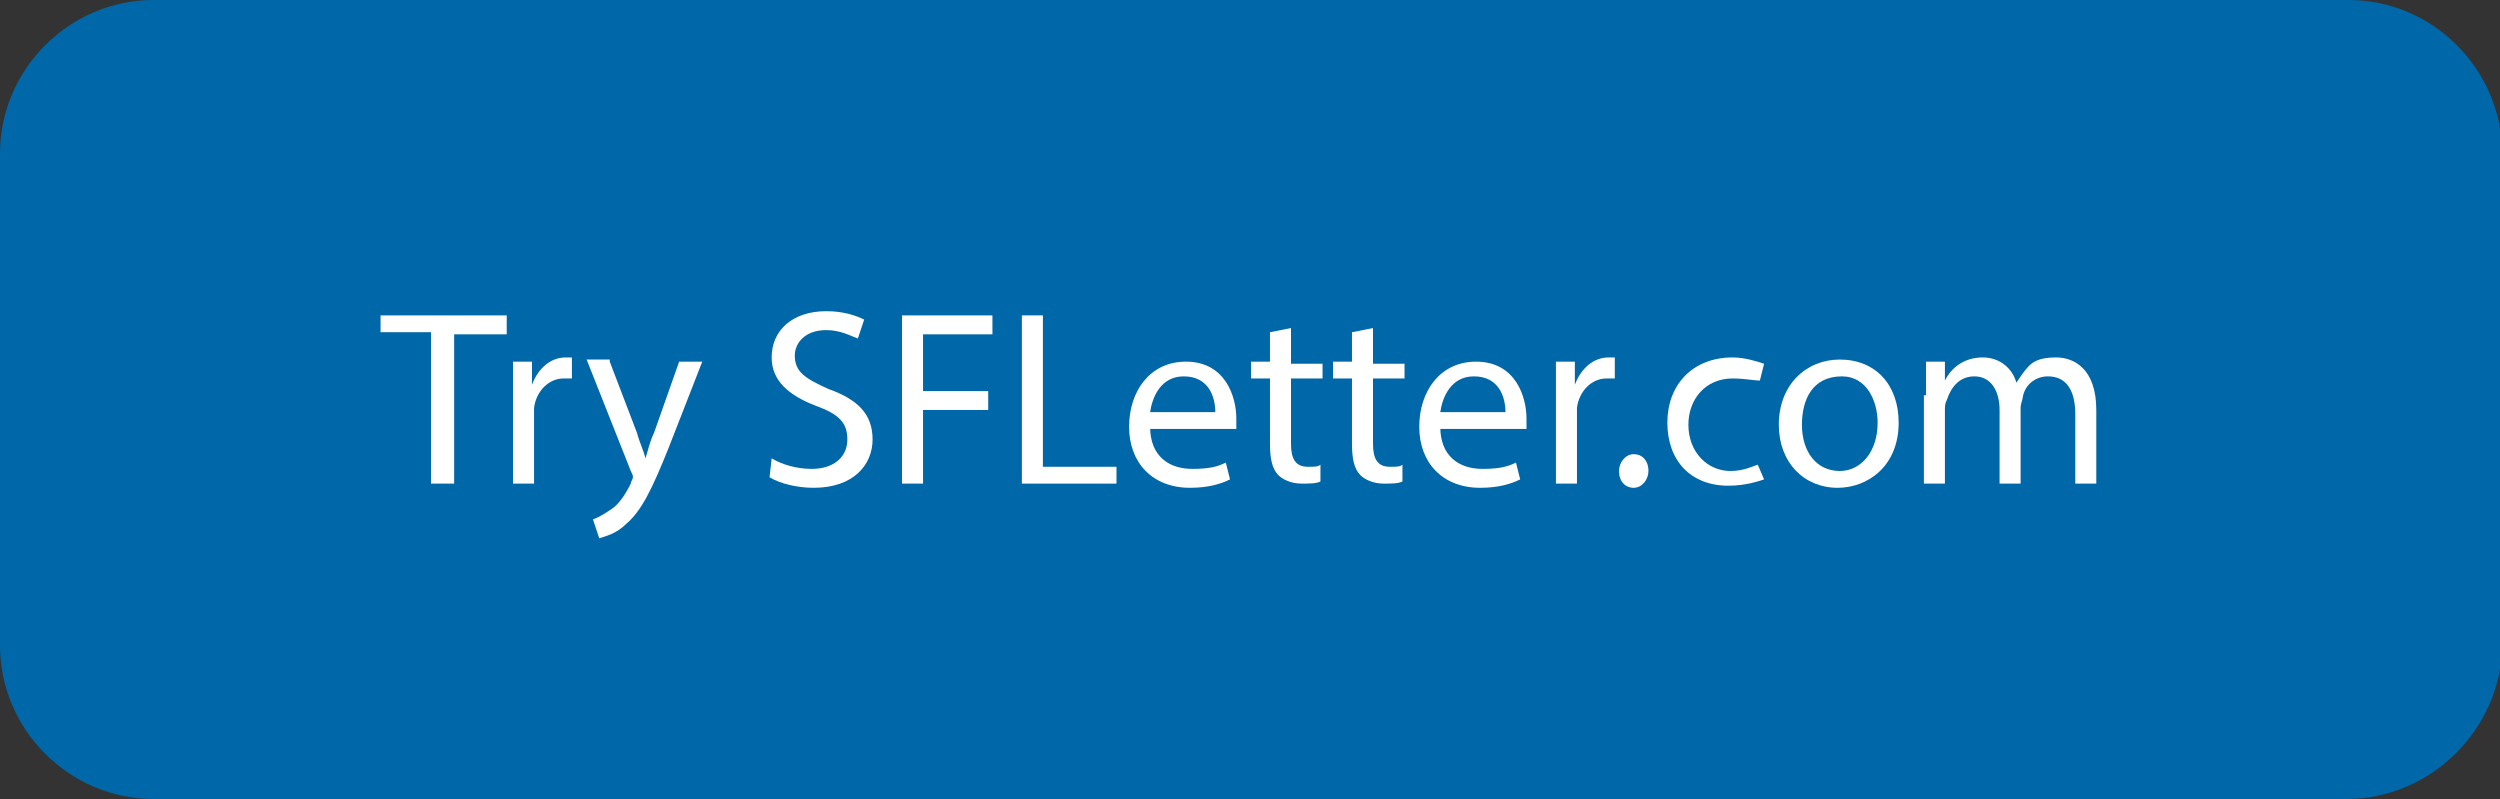 <?xml version="1.0" encoding="utf-8"?>
<!-- Generator: Adobe Illustrator 21.0.0, SVG Export Plug-In . SVG Version: 6.00 Build 0)  -->
<svg version="1.1" id="Слой_1" xmlns="http://www.w3.org/2000/svg" xmlns:xlink="http://www.w3.org/1999/xlink" x="0px" y="0px"
	 viewBox="0 0 118.9 38" style="enable-background:new 0 0 118.9 38;" xml:space="preserve">
<rect x="0" y="0" width="118.9" height="38" fill="#333333" stroke="none"/>
<style type="text/css">
	.st0{fill:#0067A8;}
	.st1{display:none;}
	.st2{display:inline;fill:#FFFFFF;}
	.st3{fill:#FFFFFF;}
</style>
<path class="st0" d="M111.6,38H7.3c-4,0-7.3-3.3-7.3-7.3V7.3C0,3.3,3.3,0,7.3,0h104.4c4,0,7.3,3.3,7.3,7.3v23.5
	C118.9,34.7,115.6,38,111.6,38z"/>
<g class="st1">
	<path class="st2" d="M20.7,24.3h-1.2v-9h-5.1v9h-1.2v-10h7.5V24.3z"/>
	<path class="st2" d="M29.8,20.5c0,1.2-0.3,2.2-0.9,2.9s-1.5,1-2.5,1c-0.7,0-1.3-0.2-1.8-0.5s-0.9-0.8-1.2-1.4S23,21.2,23,20.4
		c0-1.2,0.3-2.2,0.9-2.9s1.5-1,2.5-1s1.9,0.3,2.5,1S29.8,19.3,29.8,20.5z M24.1,20.5c0,1,0.2,1.7,0.6,2.2s0.9,0.8,1.7,0.8
		s1.3-0.2,1.7-0.7s0.6-1.2,0.6-2.2s-0.2-1.7-0.6-2.2s-1-0.7-1.7-0.7s-1.3,0.2-1.7,0.7S24.1,19.6,24.1,20.5z"/>
	<path class="st2" d="M32.9,24.3h-1.1v-7.5H38v7.5h-1.1v-6.5h-4V24.3z"/>
	<path class="st2" d="M43.9,24.4c-0.5,0-0.9-0.1-1.3-0.3s-0.7-0.5-1-0.8h-0.1c0.1,0.4,0.1,0.9,0.1,1.2v3.1h-1.1V16.8h0.9l0.2,1h0.1
		c0.3-0.4,0.6-0.7,1-0.9s0.8-0.3,1.3-0.3c1,0,1.8,0.3,2.3,1s0.8,1.6,0.8,2.9c0,1.2-0.3,2.2-0.8,2.9S44.9,24.4,43.9,24.4z M43.8,17.6
		c-0.8,0-1.3,0.2-1.7,0.6s-0.5,1.1-0.5,2v0.3c0,1.1,0.2,1.8,0.5,2.3s0.9,0.7,1.7,0.7c0.6,0,1.2-0.3,1.5-0.8s0.6-1.2,0.6-2.2
		c0-0.9-0.2-1.7-0.6-2.1S44.4,17.6,43.8,17.6z"/>
	<path class="st2" d="M55.5,20.5c0,1.2-0.3,2.2-0.9,2.9s-1.5,1-2.5,1c-0.7,0-1.3-0.2-1.8-0.5s-0.9-0.8-1.2-1.4s-0.4-1.3-0.4-2.1
		c0-1.2,0.3-2.2,0.9-2.9s1.5-1,2.5-1s1.9,0.3,2.5,1S55.5,19.3,55.5,20.5z M49.8,20.5c0,1,0.2,1.7,0.6,2.2s0.9,0.8,1.7,0.8
		s1.3-0.2,1.7-0.7s0.6-1.2,0.6-2.2s-0.2-1.7-0.6-2.2s-1-0.7-1.7-0.7s-1.3,0.2-1.7,0.7S49.8,19.6,49.8,20.5z"/>
	<path class="st2" d="M57.1,19.8c0-1.6,0.2-2.9,0.7-3.8s1.2-1.5,2.3-1.7c1.3-0.3,2.5-0.5,3.4-0.7l0.2,1c-1.6,0.3-2.7,0.5-3.4,0.6
		c-0.7,0.2-1.2,0.5-1.5,1.1c-0.3,0.6-0.5,1.3-0.5,2.3h0.1c0.3-0.4,0.6-0.7,1.1-0.9s0.9-0.3,1.4-0.3c0.9,0,1.6,0.3,2.2,0.9
		s0.8,1.4,0.8,2.5c0,1.2-0.3,2.1-0.9,2.7s-1.4,1-2.5,1s-1.9-0.4-2.5-1.2S57.1,21.3,57.1,19.8z M60.6,23.5c1.4,0,2.1-0.9,2.1-2.7
		c0-1.7-0.6-2.5-1.9-2.5c-0.3,0-0.7,0.1-1,0.2s-0.6,0.3-0.9,0.6s-0.5,0.5-0.6,0.7c0,1.2,0.2,2.1,0.6,2.7S59.8,23.5,60.6,23.5z"/>
	<path class="st2" d="M72.3,20.5c0,1.2-0.3,2.2-0.9,2.9s-1.5,1-2.5,1c-0.7,0-1.3-0.2-1.8-0.5s-0.9-0.8-1.2-1.4s-0.4-1.3-0.4-2.1
		c0-1.2,0.3-2.2,0.9-2.9s1.5-1,2.5-1s1.9,0.3,2.5,1S72.3,19.3,72.3,20.5z M66.6,20.5c0,1,0.2,1.7,0.6,2.2s0.9,0.8,1.7,0.8
		s1.3-0.2,1.7-0.7s0.6-1.2,0.6-2.2s-0.2-1.7-0.6-2.2s-1-0.7-1.7-0.7s-1.3,0.2-1.7,0.7S66.6,19.6,66.6,20.5z"/>
	<path class="st2" d="M80.4,18.7c0,0.5-0.1,0.9-0.4,1.1s-0.7,0.4-1.2,0.5v0.1c0.6,0.1,1.1,0.3,1.4,0.6s0.4,0.7,0.4,1.2
		c0,0.7-0.3,1.2-0.8,1.6s-1.3,0.6-2.2,0.6h-3.3v-7.5h3.3C79.4,16.8,80.4,17.4,80.4,18.7z M79.3,18.8c0-0.4-0.1-0.6-0.4-0.8
		s-0.7-0.2-1.3-0.2h-2.1v2.1h1.9c0.7,0,1.2-0.1,1.5-0.3S79.3,19.2,79.3,18.8z M79.5,22c0-0.4-0.2-0.7-0.5-0.9s-0.8-0.3-1.5-0.3h-2.1
		v2.5h2.1C78.8,23.3,79.5,22.9,79.5,22z"/>
	<path class="st2" d="M86.9,24.3l-0.2-1.1h-0.1c-0.4,0.5-0.7,0.8-1.1,1s-0.8,0.2-1.4,0.2c-0.7,0-1.3-0.2-1.7-0.6s-0.6-0.9-0.6-1.6
		c0-1.5,1.2-2.3,3.6-2.4h1.3v-0.5c0-0.6-0.1-1-0.4-1.3s-0.7-0.4-1.2-0.4c-0.6,0-1.3,0.2-2.1,0.6l-0.3-0.9c0.4-0.2,0.8-0.4,1.2-0.5
		s0.9-0.2,1.3-0.2c0.9,0,1.6,0.2,2,0.6s0.6,1,0.6,1.9v5.1L86.9,24.3L86.9,24.3z M84.3,23.5c0.7,0,1.3-0.2,1.7-0.6s0.6-0.9,0.6-1.6
		v-0.7h-1.1c-0.9,0-1.6,0.2-2,0.4s-0.6,0.6-0.6,1.2c0,0.4,0.1,0.7,0.4,0.9S83.8,23.5,84.3,23.5z"/>
	<path class="st2" d="M95.1,17.8h-2.4v6.5h-1.1v-6.5h-2.4v-1h6L95.1,17.8L95.1,17.8z"/>
	<path class="st2" d="M97.7,19.9h2.3c1.9,0,2.9,0.7,2.9,2.1c0,0.7-0.2,1.3-0.7,1.7s-1.2,0.6-2.2,0.6h-3.4v-7.5h1.1
		C97.7,16.8,97.7,19.9,97.7,19.9z M97.7,20.9v2.5h2.2c0.6,0,1.1-0.1,1.4-0.3s0.5-0.5,0.5-1c0-0.4-0.1-0.7-0.4-0.9s-0.8-0.3-1.5-0.3
		C99.9,20.9,97.7,20.9,97.7,20.9z"/>
	<path class="st2" d="M111.5,24.4c-1.1,0-1.9-0.3-2.5-1s-0.9-1.6-0.9-2.8c0-1.3,0.3-2.2,0.9-2.9s1.5-1,2.6-1c0.4,0,0.7,0,1.1,0.1
		s0.6,0.2,0.8,0.3l-0.3,1c-0.3-0.1-0.5-0.2-0.8-0.2s-0.6-0.1-0.8-0.1c-1.5,0-2.3,1-2.3,2.9c0,0.9,0.2,1.6,0.6,2.1s0.9,0.7,1.7,0.7
		c0.6,0,1.3-0.1,1.9-0.4v1C112.9,24.3,112.2,24.4,111.5,24.4z"/>
	<path class="st2" d="M118.3,24.4c-1.1,0-2-0.3-2.6-1s-1-1.6-1-2.8c0-1.2,0.3-2.2,0.9-2.9s1.4-1.1,2.4-1.1c0.9,0,1.7,0.3,2.2,0.9
		s0.8,1.4,0.8,2.4v0.7h-5.2c0,0.9,0.2,1.5,0.7,2s1,0.7,1.8,0.7s1.6-0.2,2.4-0.5v1c-0.4,0.2-0.8,0.3-1.1,0.4S118.8,24.4,118.3,24.4z
		 M118,17.6c-0.6,0-1.1,0.2-1.4,0.6s-0.6,0.9-0.6,1.6h3.9c0-0.7-0.2-1.3-0.5-1.6S118.6,17.6,118,17.6z"/>
	<path class="st2" d="M126.5,24.4c-0.5,0-0.9-0.1-1.3-0.3s-0.7-0.5-1-0.8h-0.1c0.1,0.4,0.1,0.9,0.1,1.2v3.1H123V16.8h0.9l0.2,1h0.1
		c0.3-0.4,0.6-0.7,1-0.9s0.8-0.3,1.3-0.3c1,0,1.8,0.3,2.3,1s0.8,1.6,0.8,2.9c0,1.2-0.3,2.2-0.8,2.9
		C128.2,24.1,127.5,24.4,126.5,24.4z M126.3,17.6c-0.8,0-1.3,0.2-1.7,0.6s-0.5,1.1-0.5,2v0.3c0,1.1,0.2,1.8,0.5,2.3s0.9,0.7,1.7,0.7
		c0.6,0,1.2-0.3,1.5-0.8c0.4-0.5,0.5-1.2,0.5-2.2c0-0.9-0.2-1.7-0.5-2.1C127.5,17.9,127,17.6,126.3,17.6z"/>
	<path class="st2" d="M137.7,18.7c0,0.5-0.1,0.9-0.4,1.1c-0.3,0.3-0.7,0.4-1.2,0.5v0.1c0.6,0.1,1.1,0.3,1.4,0.6
		c0.3,0.3,0.4,0.7,0.4,1.2c0,0.7-0.3,1.2-0.8,1.6s-1.3,0.6-2.2,0.6h-3.3v-7.5h3.3C136.7,16.8,137.7,17.4,137.7,18.7z M136.6,18.8
		c0-0.4-0.1-0.6-0.4-0.8c-0.3-0.2-0.7-0.2-1.3-0.2h-2.1v2.1h1.9c0.7,0,1.2-0.1,1.5-0.3S136.6,19.2,136.6,18.8z M136.8,22
		c0-0.4-0.2-0.7-0.5-0.9c-0.3-0.2-0.8-0.3-1.5-0.3h-2.1v2.5h2.1C136.1,23.3,136.8,22.9,136.8,22z"/>
	<path class="st2" d="M140.6,16.8v4.8v1.2v0.4l4.1-6.4h1.4v7.5H145v-4.6v-0.9v-0.9l-4,6.4h-1.4v-7.5H140.6z"/>
	<path class="st2" d="M151.4,24.4c-1.1,0-1.9-0.3-2.5-1s-0.9-1.6-0.9-2.8c0-1.3,0.3-2.2,0.9-2.9c0.6-0.7,1.5-1,2.6-1
		c0.4,0,0.7,0,1.1,0.1s0.6,0.2,0.8,0.3l-0.3,1c-0.3-0.1-0.5-0.2-0.8-0.2s-0.6-0.1-0.8-0.1c-1.5,0-2.3,1-2.3,2.9
		c0,0.9,0.2,1.6,0.6,2.1c0.4,0.5,0.9,0.7,1.7,0.7c0.6,0,1.3-0.1,1.9-0.4v1C152.8,24.3,152.2,24.4,151.4,24.4z"/>
	<path class="st2" d="M164.5,21.6c0,0.9-0.3,1.6-1,2.1s-1.5,0.7-2.6,0.7c-1.2,0-2.1-0.2-2.7-0.5v-1.1c0.4,0.2,0.9,0.3,1.3,0.4
		s1,0.2,1.4,0.2c0.8,0,1.4-0.1,1.8-0.4s0.6-0.7,0.6-1.2c0-0.3-0.1-0.6-0.2-0.9c-0.1-0.2-0.4-0.4-0.7-0.6s-0.8-0.4-1.5-0.6
		c-0.9-0.3-1.6-0.7-2-1.2s-0.6-1.1-0.6-1.8c0-0.8,0.3-1.4,0.9-1.8s1.3-0.7,2.3-0.7s1.9,0.2,2.7,0.5l-0.4,1c-0.8-0.3-1.6-0.5-2.4-0.5
		c-0.6,0-1.1,0.1-1.4,0.4s-0.5,0.6-0.5,1.1c0,0.3,0.1,0.6,0.2,0.9s0.3,0.4,0.6,0.6s0.8,0.4,1.4,0.6c1,0.4,1.8,0.8,2.2,1.2
		C164.3,20.4,164.5,20.9,164.5,21.6z"/>
	<path class="st2" d="M167.7,24.3h-1.2v-10h5.6v1h-4.4V19h4.1v1h-4.1L167.7,24.3L167.7,24.3z"/>
	<path class="st2" d="M173.8,24.3v-10h1.2v8.9h4.4v1.1H173.8z"/>
	<path class="st2" d="M184.1,24.4c-1.1,0-2-0.3-2.6-1s-1-1.6-1-2.8c0-1.2,0.3-2.2,0.9-2.9c0.6-0.7,1.4-1.1,2.4-1.1
		c0.9,0,1.7,0.3,2.2,0.9s0.8,1.4,0.8,2.4v0.7h-5.2c0,0.9,0.2,1.5,0.7,2c0.4,0.5,1,0.7,1.8,0.7s1.6-0.2,2.4-0.5v1
		c-0.4,0.2-0.8,0.3-1.1,0.4C185,24.4,184.6,24.4,184.1,24.4z M183.8,17.6c-0.6,0-1.1,0.2-1.4,0.6c-0.4,0.4-0.6,0.9-0.6,1.6h3.9
		c0-0.7-0.2-1.3-0.5-1.6S184.4,17.6,183.8,17.6z"/>
	<path class="st2" d="M191.2,23.5c0.2,0,0.4,0,0.6,0s0.3-0.1,0.4-0.1v0.9c-0.1,0.1-0.3,0.1-0.5,0.1s-0.5,0.1-0.6,0.1
		c-1.4,0-2.2-0.8-2.2-2.3v-4.5h-1.1v-0.5l1.1-0.5l0.5-1.6h0.7v1.7h2.2v0.9H190v4.4c0,0.5,0.1,0.8,0.3,1S190.8,23.5,191.2,23.5z"/>
	<path class="st2" d="M196.1,23.5c0.2,0,0.4,0,0.6,0s0.3-0.1,0.4-0.1v0.9c-0.1,0.1-0.3,0.1-0.5,0.1s-0.5,0.1-0.6,0.1
		c-1.4,0-2.2-0.8-2.2-2.3v-4.5h-1.1v-0.5l1.1-0.5l0.5-1.6h0.7v1.7h2.2v0.9H195v4.4c0,0.5,0.1,0.8,0.3,1S195.7,23.5,196.1,23.5z"/>
	<path class="st2" d="M201.8,24.4c-1.1,0-2-0.3-2.6-1s-1-1.6-1-2.8c0-1.2,0.3-2.2,0.9-2.9c0.6-0.7,1.4-1.1,2.4-1.1
		c0.9,0,1.7,0.3,2.2,0.9s0.8,1.4,0.8,2.4v0.7h-5.2c0,0.9,0.2,1.5,0.7,2c0.4,0.5,1,0.7,1.8,0.7s1.6-0.2,2.4-0.5v1
		c-0.4,0.2-0.8,0.3-1.1,0.4C202.7,24.4,202.3,24.4,201.8,24.4z M201.5,17.6c-0.6,0-1.1,0.2-1.4,0.6c-0.4,0.4-0.6,0.9-0.6,1.6h3.9
		c0-0.7-0.2-1.3-0.5-1.6S202.1,17.6,201.5,17.6z"/>
	<path class="st2" d="M209.9,16.7c0.3,0,0.6,0,0.9,0.1l-0.2,1.1c-0.3-0.1-0.6-0.1-0.8-0.1c-0.6,0-1.1,0.2-1.6,0.7
		c-0.4,0.5-0.6,1.1-0.6,1.8v4h-1.1v-7.5h0.9l0.1,1.4h0.1c0.3-0.5,0.6-0.9,1-1.1S209.4,16.7,209.9,16.7z"/>
	<path class="st2" d="M212,23.6c0-0.3,0.1-0.5,0.2-0.7c0.1-0.2,0.3-0.2,0.6-0.2s0.5,0.1,0.6,0.2c0.1,0.2,0.2,0.4,0.2,0.7
		c0,0.3-0.1,0.5-0.2,0.7s-0.4,0.2-0.6,0.2c-0.2,0-0.4-0.1-0.6-0.2C212.1,24.1,212,23.9,212,23.6z"/>
	<path class="st2" d="M218.9,24.4c-1.1,0-1.9-0.3-2.5-1s-0.9-1.6-0.9-2.8c0-1.3,0.3-2.2,0.9-2.9c0.6-0.7,1.5-1,2.6-1
		c0.4,0,0.7,0,1.1,0.1s0.6,0.2,0.8,0.3l-0.3,1c-0.3-0.1-0.5-0.2-0.8-0.2s-0.6-0.1-0.8-0.1c-1.5,0-2.3,1-2.3,2.9
		c0,0.9,0.2,1.6,0.6,2.1c0.4,0.5,0.9,0.7,1.7,0.7c0.6,0,1.3-0.1,1.9-0.4v1C220.3,24.3,219.7,24.4,218.9,24.4z"/>
	<path class="st2" d="M229.1,20.5c0,1.2-0.3,2.2-0.9,2.9s-1.5,1-2.5,1c-0.7,0-1.3-0.2-1.8-0.5s-0.9-0.8-1.2-1.4s-0.4-1.3-0.4-2.1
		c0-1.2,0.3-2.2,0.9-2.9s1.5-1,2.5-1s1.9,0.3,2.5,1C228.8,18.4,229.1,19.3,229.1,20.5z M223.4,20.5c0,1,0.2,1.7,0.6,2.2
		s0.9,0.8,1.7,0.8s1.3-0.2,1.7-0.7s0.6-1.2,0.6-2.2s-0.2-1.7-0.6-2.2c-0.4-0.5-1-0.7-1.7-0.7s-1.3,0.2-1.7,0.7
		S223.4,19.6,223.4,20.5z"/>
	<path class="st2" d="M240.6,24.3v-4.9c0-0.6-0.1-1-0.4-1.3s-0.7-0.4-1.2-0.4c-0.7,0-1.2,0.2-1.6,0.6s-0.5,1-0.5,1.9v4.2h-1.1v-4.9
		c0-0.6-0.1-1-0.4-1.3s-0.7-0.4-1.2-0.4c-0.7,0-1.2,0.2-1.6,0.6c-0.3,0.4-0.5,1.1-0.5,2.1v3.9H231v-7.5h0.9l0.2,1h0.1
		c0.2-0.4,0.5-0.6,0.9-0.9c0.4-0.2,0.8-0.3,1.3-0.3c1.2,0,1.9,0.4,2.3,1.3h0.1c0.2-0.4,0.5-0.7,1-0.9s0.9-0.3,1.4-0.3
		c0.8,0,1.5,0.2,1.9,0.7c0.4,0.4,0.6,1.1,0.6,2.1v4.9h-1.1V24.3z"/>
</g>
<g>
	<path class="st3" d="M20.6,15.8h-2.5V15h6v0.9h-2.5V23h-1.1V15.8z"/>
	<path class="st3" d="M24.4,19c0-0.7,0-1.3,0-1.8h0.9l0,1.1h0c0.3-0.8,0.9-1.3,1.6-1.3c0.1,0,0.2,0,0.3,0v1c-0.1,0-0.2,0-0.4,0
		c-0.7,0-1.3,0.6-1.4,1.4c0,0.1,0,0.3,0,0.5V23h-1V19z"/>
	<path class="st3" d="M29,17.2l1.3,3.4c0.1,0.4,0.3,0.8,0.4,1.2h0c0.1-0.3,0.2-0.8,0.4-1.2l1.2-3.4h1.1l-1.6,4.1c-0.8,2-1.3,3-2,3.6
		c-0.5,0.5-1,0.6-1.3,0.7l-0.3-0.9c0.3-0.1,0.6-0.3,0.9-0.5c0.3-0.2,0.6-0.6,0.9-1.2c0-0.1,0.1-0.2,0.1-0.3c0-0.1,0-0.1-0.1-0.3
		l-2.1-5.3H29z"/>
	<path class="st3" d="M36.7,21.8c0.5,0.3,1.2,0.5,1.9,0.5c1.1,0,1.7-0.6,1.7-1.4c0-0.8-0.4-1.2-1.5-1.6c-1.3-0.5-2.1-1.2-2.1-2.3
		c0-1.3,1-2.2,2.6-2.2c0.8,0,1.4,0.2,1.8,0.4l-0.3,0.9c-0.3-0.1-0.8-0.4-1.5-0.4c-1.1,0-1.5,0.7-1.5,1.2c0,0.8,0.5,1.1,1.6,1.6
		c1.4,0.5,2.1,1.2,2.1,2.4c0,1.2-0.9,2.3-2.8,2.3c-0.8,0-1.6-0.2-2.1-0.5L36.7,21.8z"/>
	<path class="st3" d="M42.8,15h4.4v0.9h-3.3v2.7h3.1v0.9h-3.1V23h-1V15z"/>
	<path class="st3" d="M48.6,15h1v7.2h3.5V23h-4.5V15z"/>
	<path class="st3" d="M54.7,20.3c0,1.4,0.9,2,2,2c0.8,0,1.2-0.1,1.6-0.3l0.2,0.8c-0.4,0.2-1,0.4-1.9,0.4c-1.8,0-2.9-1.2-2.9-2.9
		s1-3.1,2.7-3.1c1.9,0,2.4,1.7,2.4,2.7c0,0.2,0,0.4,0,0.5H54.7z M57.8,19.6c0-0.7-0.3-1.7-1.5-1.7c-1.1,0-1.5,1-1.6,1.7H57.8z"/>
	<path class="st3" d="M61.4,15.6v1.7h1.5V18h-1.5v3.1c0,0.7,0.2,1.1,0.8,1.1c0.3,0,0.5,0,0.6-0.1l0,0.8c-0.2,0.1-0.5,0.1-0.9,0.1
		c-0.5,0-0.9-0.2-1.1-0.4c-0.3-0.3-0.4-0.8-0.4-1.5V18h-0.9v-0.8h0.9v-1.4L61.4,15.6z"/>
	<path class="st3" d="M65.3,15.6v1.7h1.5V18h-1.5v3.1c0,0.7,0.2,1.1,0.8,1.1c0.3,0,0.5,0,0.6-0.1l0,0.8c-0.2,0.1-0.5,0.1-0.9,0.1
		c-0.5,0-0.9-0.2-1.1-0.4c-0.3-0.3-0.4-0.8-0.4-1.5V18h-0.9v-0.8h0.9v-1.4L65.3,15.6z"/>
	<path class="st3" d="M68.5,20.3c0,1.4,0.9,2,2,2c0.8,0,1.2-0.1,1.6-0.3l0.2,0.8c-0.4,0.2-1,0.4-1.9,0.4c-1.8,0-2.9-1.2-2.9-2.9
		s1-3.1,2.7-3.1c1.9,0,2.4,1.7,2.4,2.7c0,0.2,0,0.4,0,0.5H68.5z M71.6,19.6c0-0.7-0.3-1.7-1.5-1.7c-1.1,0-1.5,1-1.6,1.7H71.6z"/>
	<path class="st3" d="M74,19c0-0.7,0-1.3,0-1.8h0.9l0,1.1h0c0.3-0.8,0.9-1.3,1.6-1.3c0.1,0,0.2,0,0.3,0v1c-0.1,0-0.2,0-0.4,0
		c-0.7,0-1.3,0.6-1.4,1.4c0,0.1,0,0.3,0,0.5V23h-1V19z"/>
	<path class="st3" d="M77,22.4c0-0.4,0.3-0.8,0.7-0.8s0.7,0.3,0.7,0.8c0,0.4-0.3,0.8-0.7,0.8C77.3,23.2,77,22.9,77,22.4z"/>
	<path class="st3" d="M83.9,22.8c-0.3,0.1-0.9,0.3-1.7,0.3c-1.8,0-2.9-1.2-2.9-3c0-1.8,1.2-3.1,3.1-3.1c0.6,0,1.2,0.2,1.5,0.3
		l-0.2,0.8C83.4,18.1,83,18,82.4,18c-1.3,0-2.1,1-2.1,2.2c0,1.3,0.9,2.2,2,2.2c0.6,0,1-0.2,1.3-0.3L83.9,22.8z"/>
	<path class="st3" d="M90.3,20.1c0,2.1-1.5,3.1-2.9,3.1c-1.6,0-2.8-1.2-2.8-3c0-1.9,1.3-3.1,2.9-3.1C89.2,17.1,90.3,18.3,90.3,20.1z
		 M85.7,20.2c0,1.3,0.7,2.2,1.8,2.2c1,0,1.8-0.9,1.8-2.3c0-1-0.5-2.2-1.7-2.2C86.2,17.9,85.7,19,85.7,20.2z"/>
	<path class="st3" d="M91.6,18.8c0-0.6,0-1.1,0-1.6h0.9l0,0.9h0c0.3-0.6,0.9-1.1,1.8-1.1c0.8,0,1.4,0.5,1.6,1.2h0
		c0.2-0.3,0.4-0.6,0.6-0.8c0.3-0.3,0.7-0.4,1.3-0.4c0.8,0,1.9,0.5,1.9,2.5V23h-1v-3.3c0-1.1-0.4-1.8-1.3-1.8c-0.6,0-1.1,0.4-1.2,1
		c0,0.1-0.1,0.3-0.1,0.5V23h-1v-3.5c0-0.9-0.4-1.6-1.2-1.6c-0.7,0-1.1,0.5-1.3,1.1c-0.1,0.2-0.1,0.3-0.1,0.5V23h-1V18.8z"/>
</g>
</svg>
